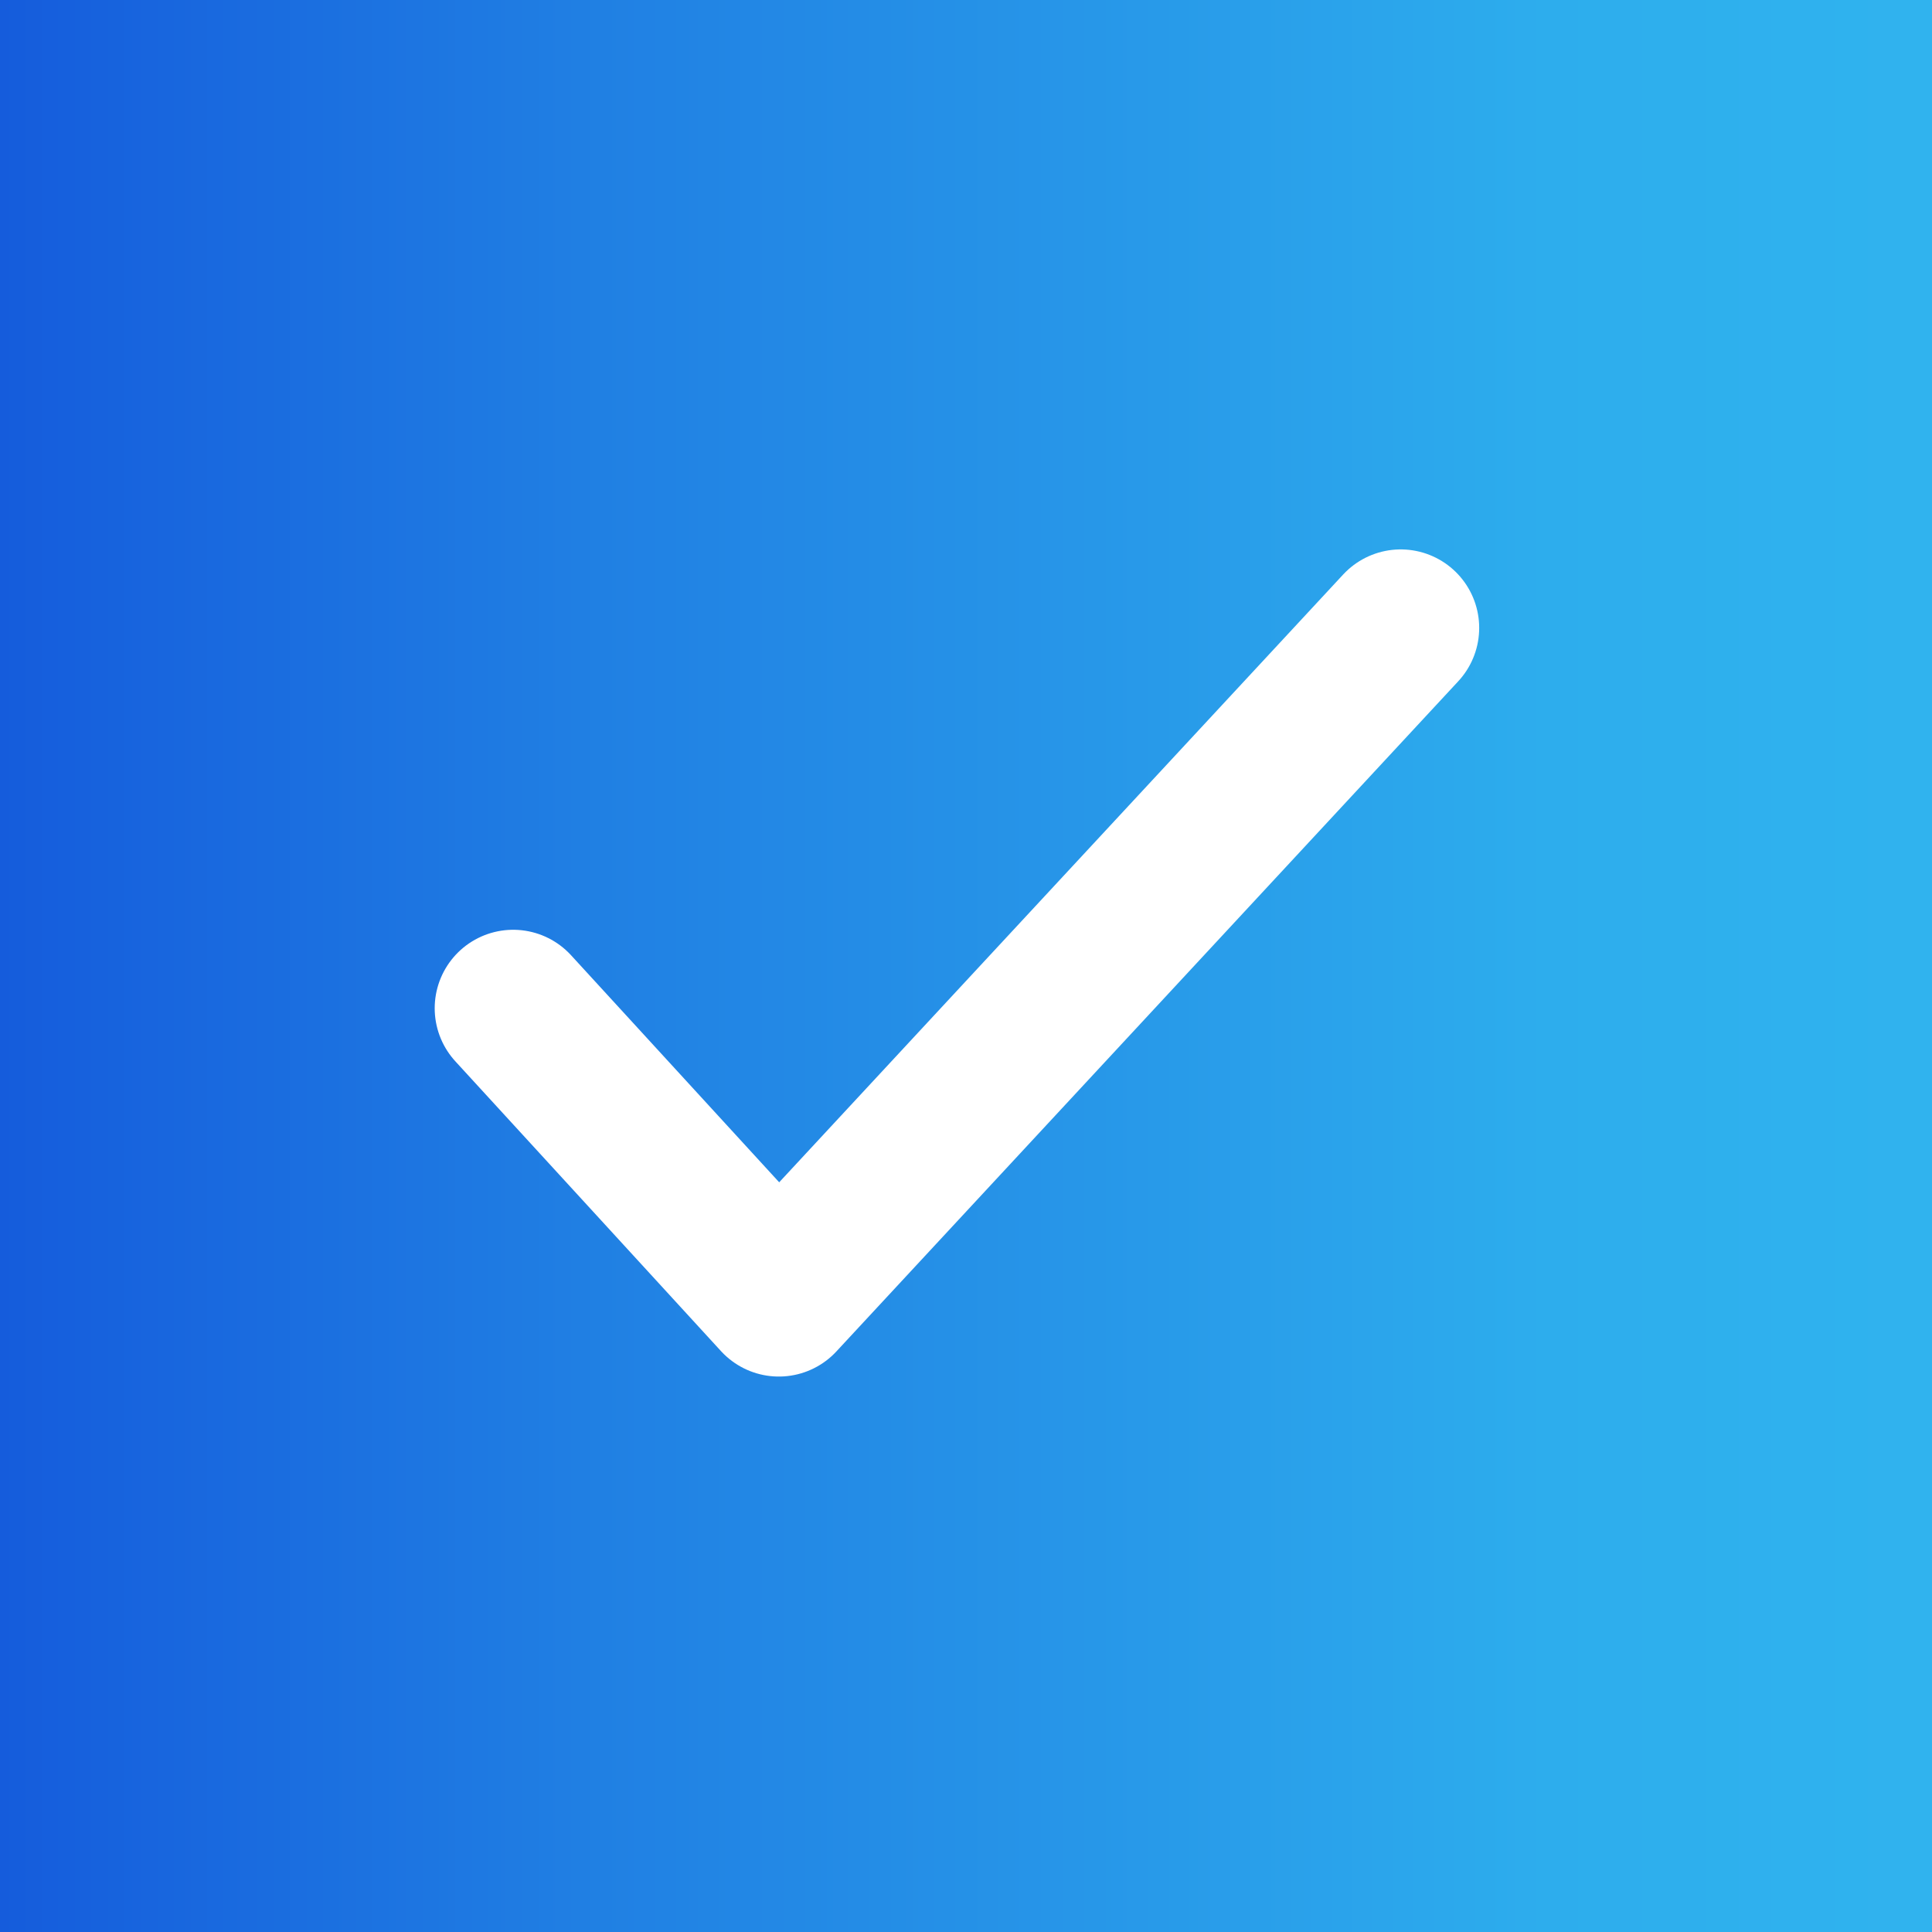 <?xml version="1.0" encoding="UTF-8"?>
<svg id="Layer_1" xmlns="http://www.w3.org/2000/svg" xmlns:xlink="http://www.w3.org/1999/xlink" version="1.1" viewBox="0 0 32 32">
  <rect x="0" y="0" width="32" height="32" fill="#333333" stroke="none"/>
  <!-- Generator: Adobe Illustrator 29.8.1, SVG Export Plug-In . SVG Version: 2.1.1 Build 2)  -->
  <defs>
    <style>
      .st0 {
        fill: url(#linear-gradient);
      }

      .st1 {
        fill: none;
        stroke: #fff;
        stroke-linecap: round;
        stroke-linejoin: round;
        stroke-width: 2.6px;
      }
    </style>
    <linearGradient id="linear-gradient" x1="0" y1="16" x2="32" y2="16" gradientUnits="userSpaceOnUse">
      <stop offset="0" stop-color="#155cdc"/>
      <stop offset=".3" stop-color="#207fe3"/>
      <stop offset=".6" stop-color="#289ae9"/>
      <stop offset=".8" stop-color="#2daded"/>
      <stop offset="1" stop-color="#30b3ee"/>
    </linearGradient>
  </defs>
  <rect class="st0" x="0" y="0" width="32" height="32"/>
  <path class="st1" d="M8.5,16.7l4.4,4.8,10.3-11.1"/>
</svg>
